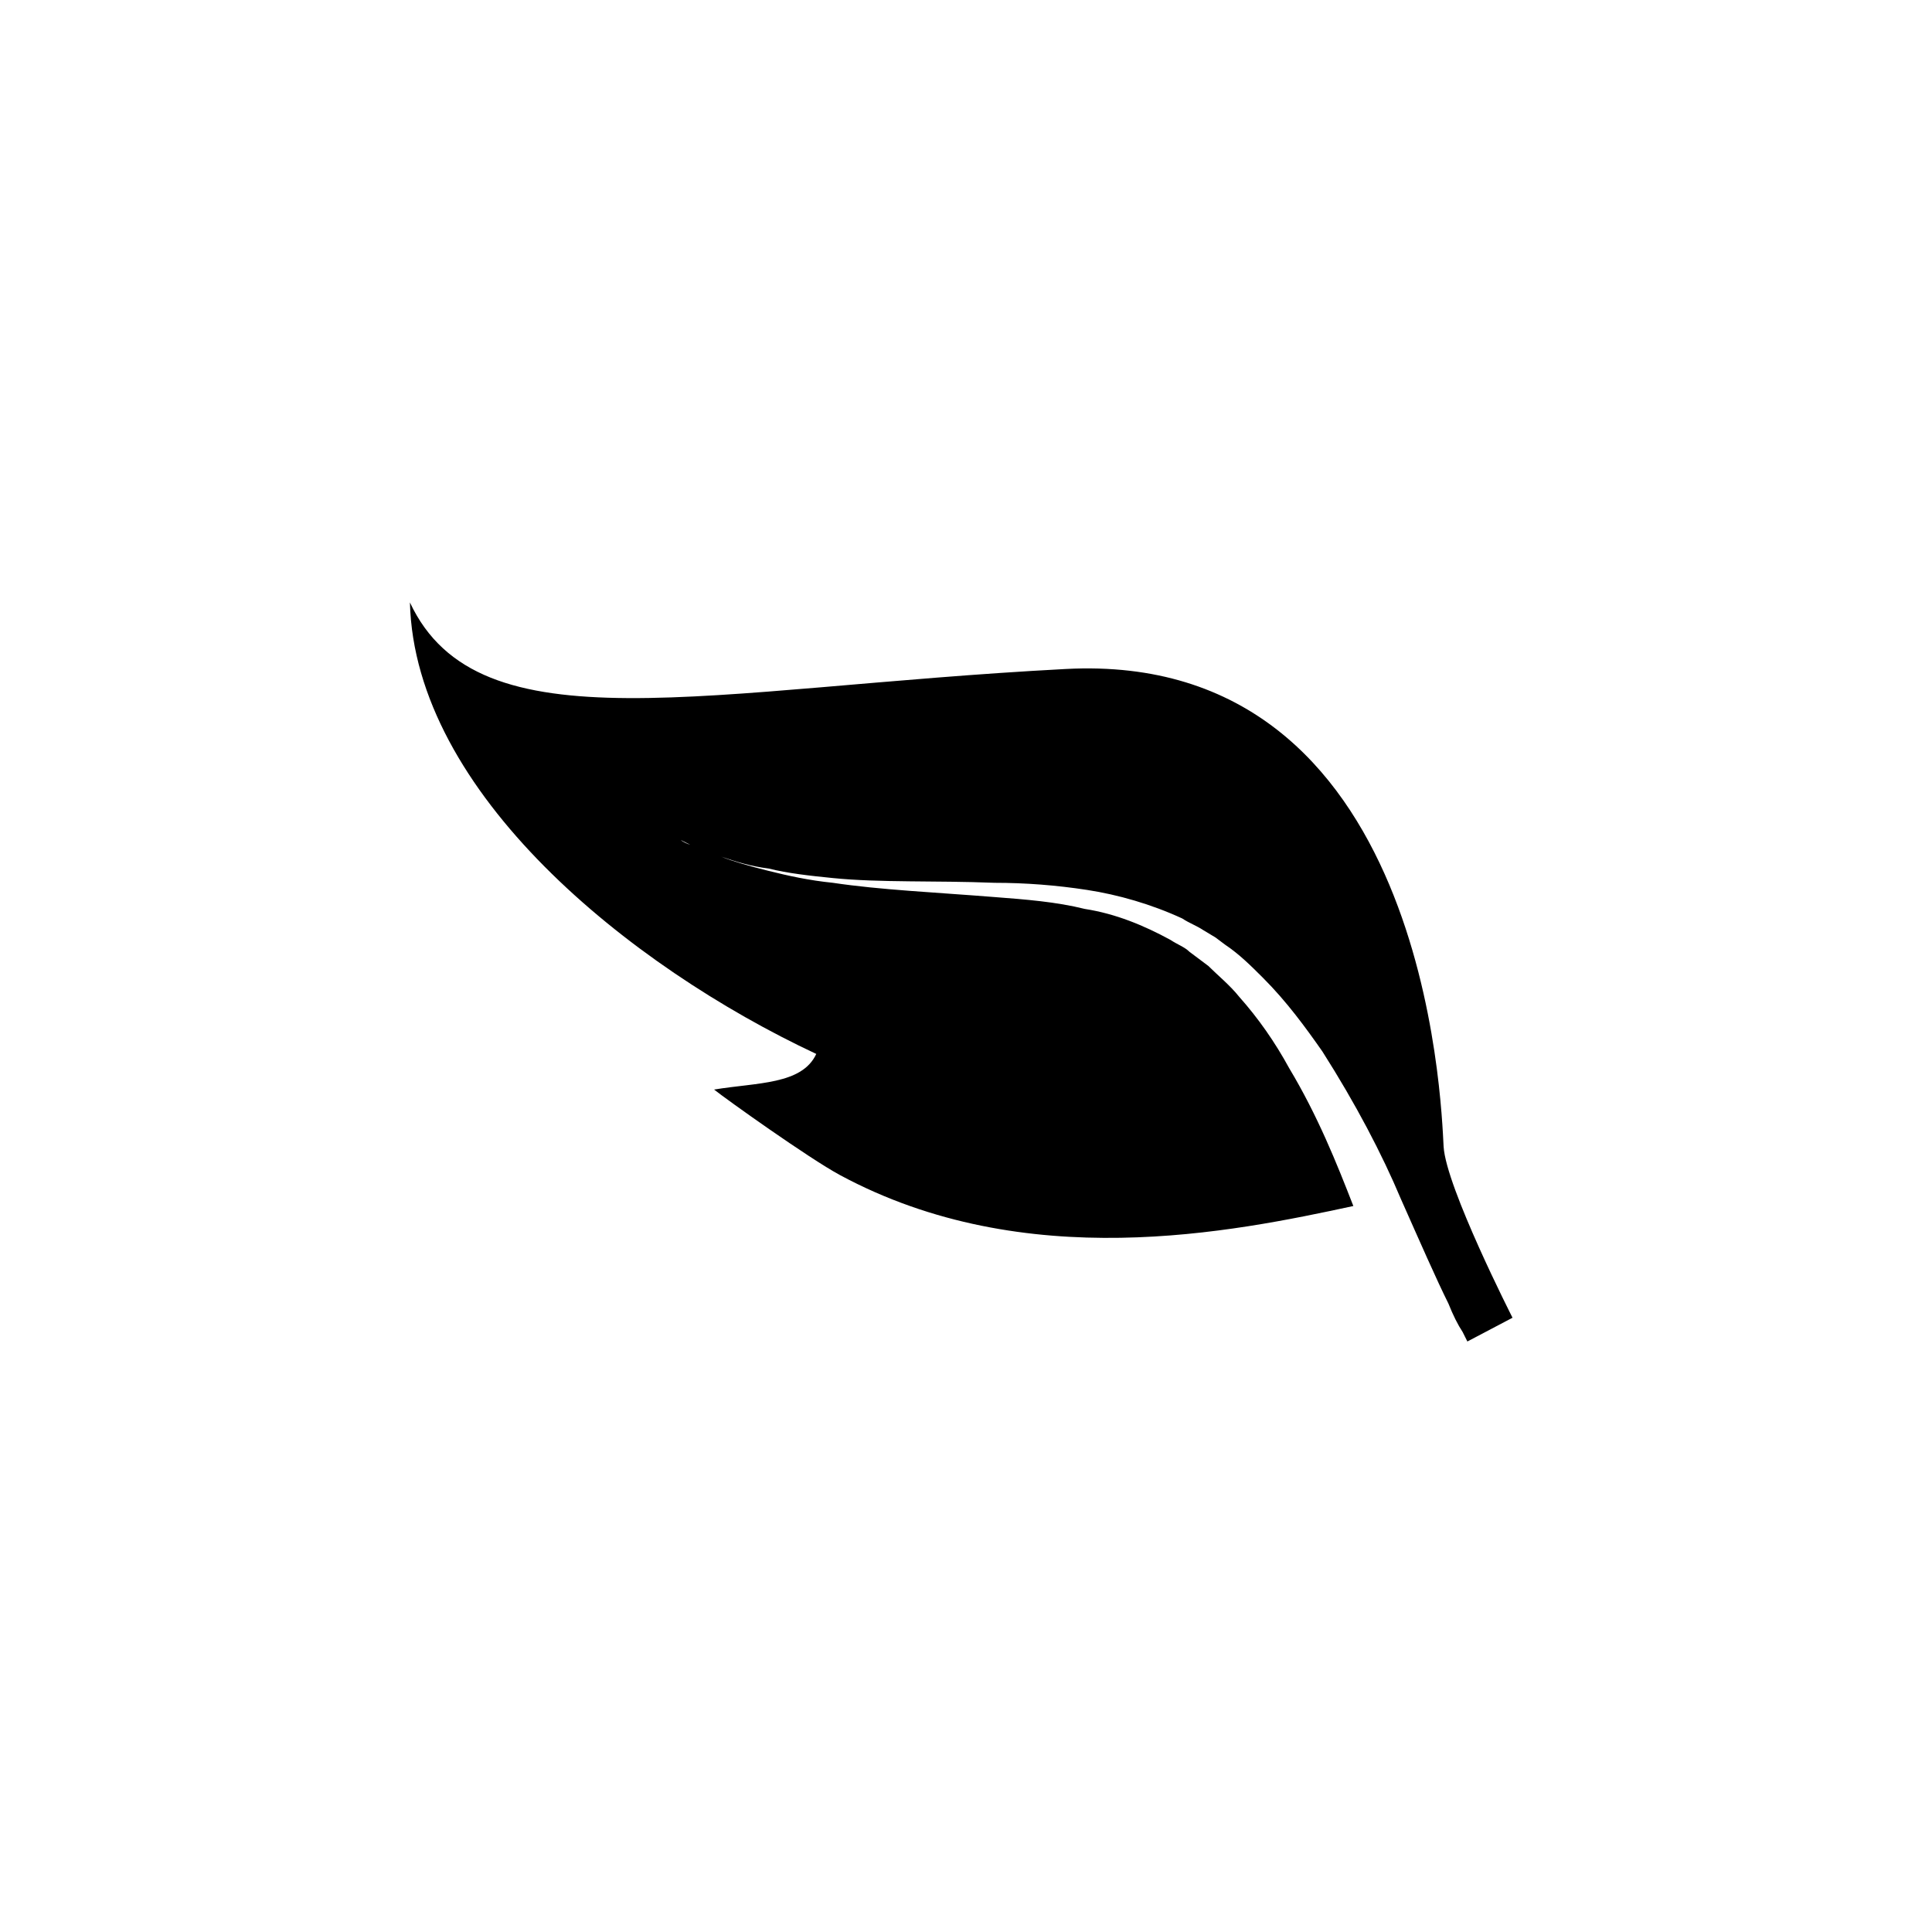 <?xml version="1.0" encoding="UTF-8"?>
<!-- Uploaded to: SVG Repo, www.svgrepo.com, Generator: SVG Repo Mixer Tools -->
<svg fill="#000000" width="800px" height="800px" version="1.1" viewBox="144 144 512 512" xmlns="http://www.w3.org/2000/svg">
 <path d="m360.32 423.3c-3.777 8.188-15.742 7.559-27.078 9.445 3.148 2.519 25.191 18.262 33.379 22.672 49.121 26.449 103.91 15.113 136.03 8.188-4.41-11.336-9.445-23.93-17.004-36.527-3.777-6.926-8.188-13.227-13.227-18.895-2.519-3.148-5.668-5.668-8.188-8.188l-5.039-3.781c-1.258-1.258-3.148-1.891-5.039-3.148-6.926-3.777-14.484-6.926-22.672-8.188-7.559-1.891-15.742-2.519-23.93-3.148-15.742-1.258-30.23-1.891-42.824-3.777-6.297-0.629-11.965-1.891-17.004-3.148-5.039-1.258-9.445-2.519-12.594-3.777-3.148-1.258-6.297-2.519-8.188-3.148-1.891-0.629-2.519-1.258-2.519-1.258s1.258 0.629 2.519 1.258c1.891 0.629 4.41 1.891 8.188 3.148 3.777 1.258 7.559 2.519 12.594 3.148 5.039 1.258 10.707 1.891 17.004 2.519 12.594 1.258 27.078 0.629 42.824 1.258 8.188 0 16.375 0.629 24.562 1.891 8.188 1.258 17.004 3.777 25.191 7.559 1.891 1.258 3.777 1.891 5.668 3.148l3.148 1.891 2.519 1.891c3.777 2.519 6.926 5.668 10.078 8.816 6.297 6.297 11.336 13.227 15.742 19.523 8.816 13.855 15.742 27.078 20.781 39.047 5.039 11.336 9.445 21.41 12.594 27.711 1.258 3.148 2.519 5.668 3.777 7.559 0.629 1.258 1.258 2.519 1.258 2.519l11.965-6.297s-17.633-34.637-18.262-45.344c-0.629-11.336-4.41-131.62-100.13-126.58-95.723 5.039-155.55 21.41-173.81-17.633 1.262 50.375 57.941 96.348 107.69 119.65z"/>
</svg>